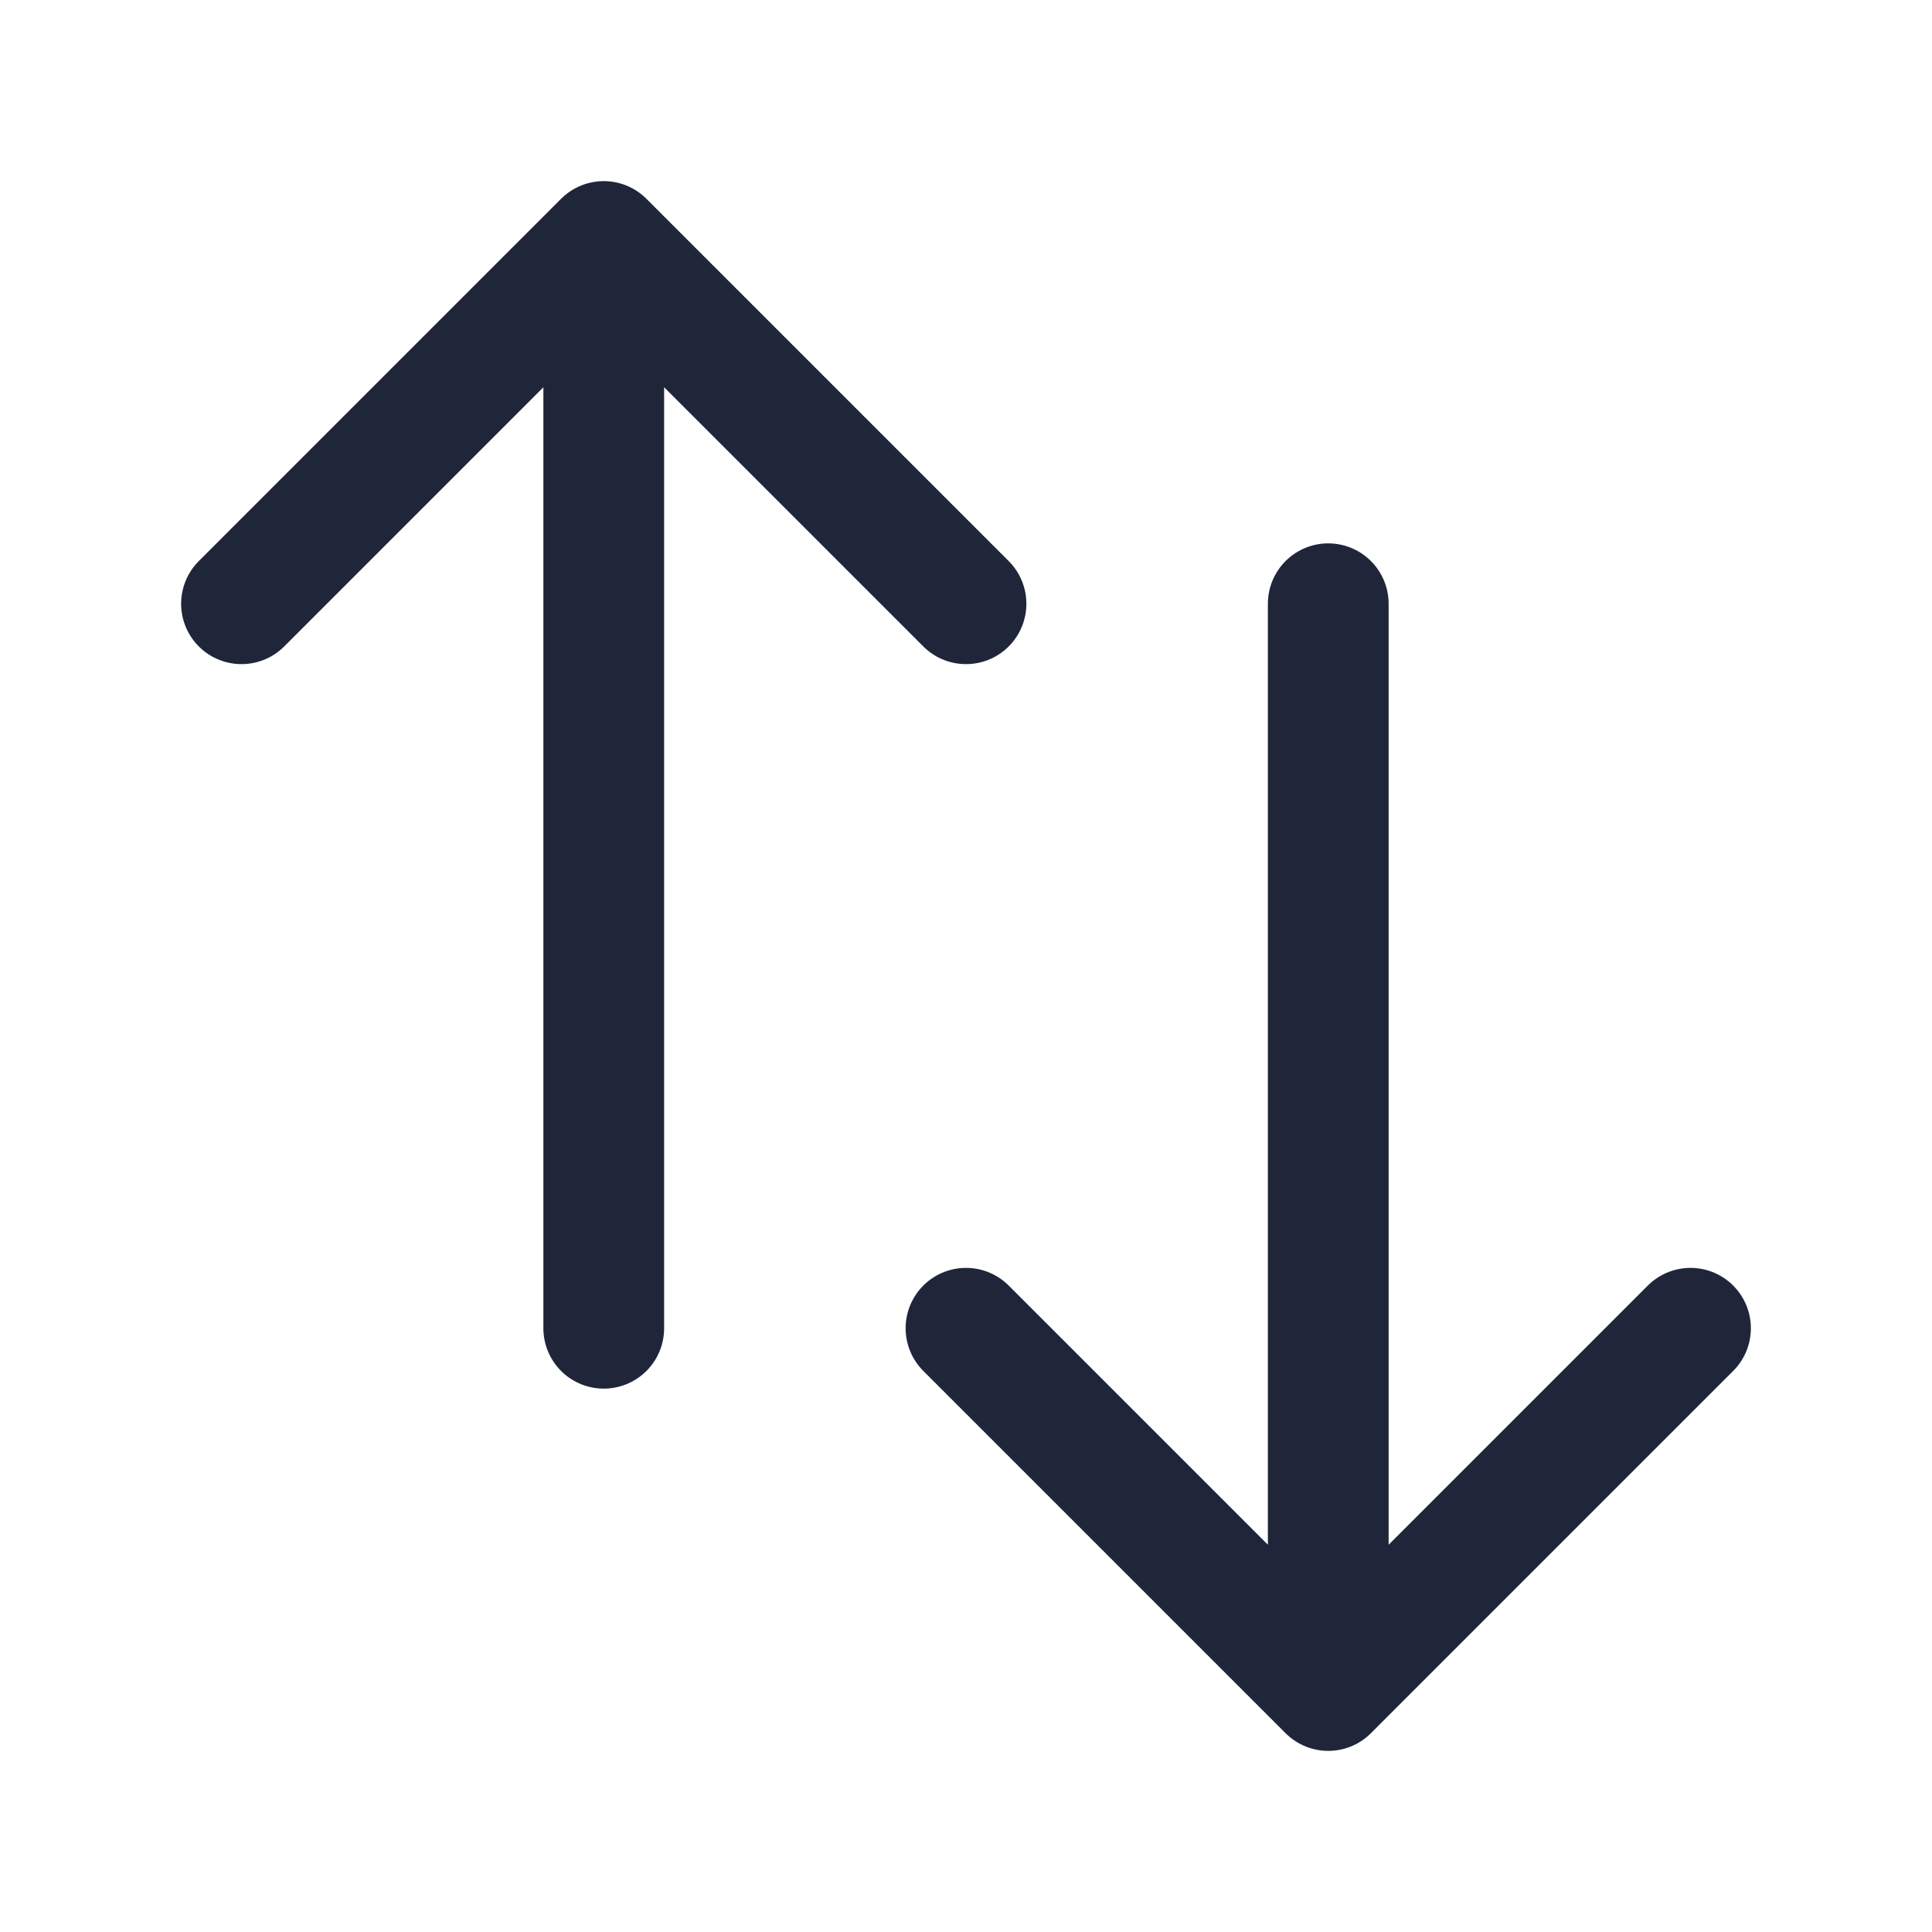 <svg xmlns="http://www.w3.org/2000/svg" viewBox="0 0 40 40" fill="none">
  <path stroke="#1F263A" stroke-linecap="round" stroke-linejoin="round" stroke-width="2.5" d="M5 12.5L12.5 5m0 0l7.5 7.5M12.5 5v22.5m22.5 0L27.5 35m0 0L20 27.5m7.5 7.5V12.5"/>
</svg>